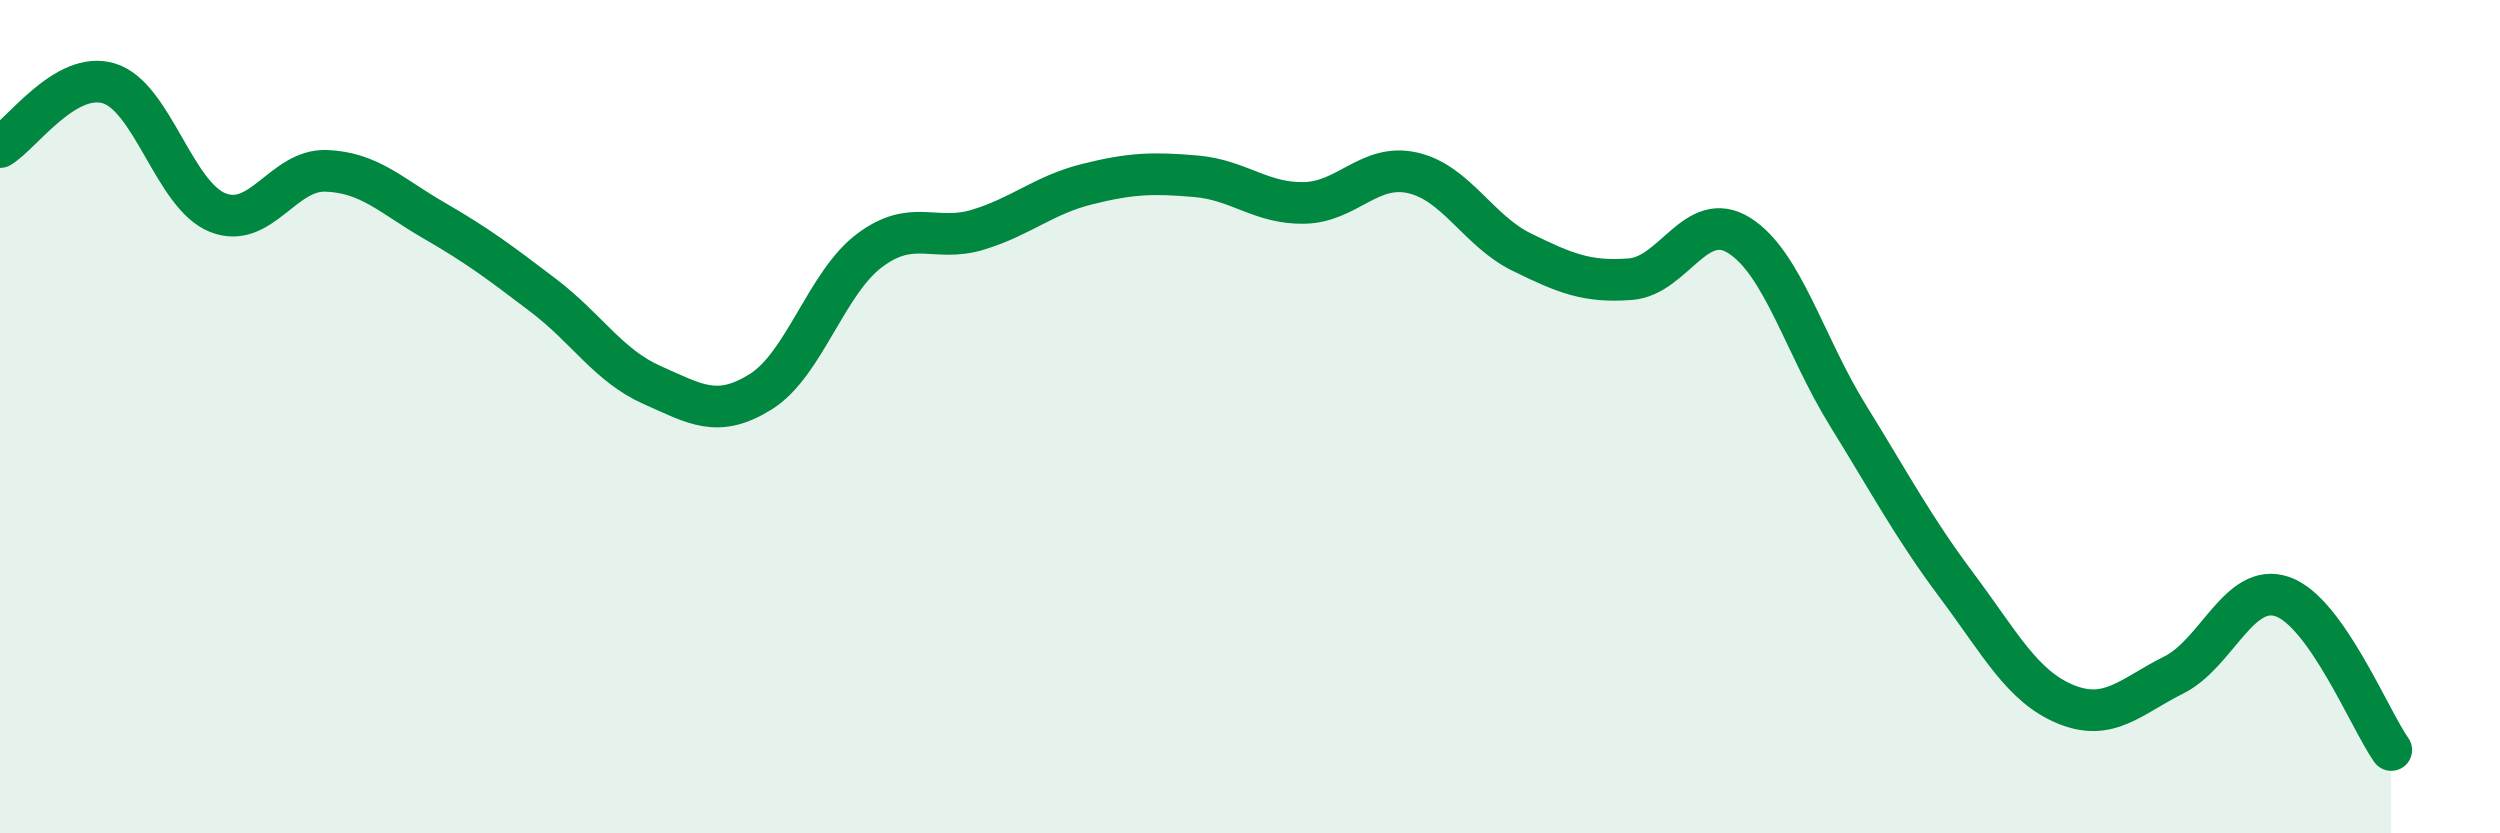 
    <svg width="60" height="20" viewBox="0 0 60 20" xmlns="http://www.w3.org/2000/svg">
      <path
        d="M 0,3.53 C 0.52,3.22 1.57,1.69 2.61,2 C 3.65,2.31 4.18,4.68 5.22,5.1 C 6.26,5.52 6.79,4.06 7.83,4.1 C 8.87,4.14 9.39,4.7 10.43,5.3 C 11.47,5.9 12,6.3 13.04,7.09 C 14.08,7.88 14.61,8.78 15.65,9.24 C 16.69,9.7 17.22,10.05 18.26,9.4 C 19.3,8.75 19.83,6.79 20.87,6.01 C 21.91,5.23 22.44,5.83 23.48,5.51 C 24.52,5.19 25.05,4.68 26.09,4.42 C 27.13,4.16 27.66,4.14 28.7,4.23 C 29.74,4.32 30.26,4.89 31.3,4.87 C 32.34,4.85 32.87,3.91 33.91,4.15 C 34.95,4.39 35.48,5.54 36.52,6.05 C 37.56,6.56 38.09,6.78 39.13,6.7 C 40.17,6.62 40.7,5 41.74,5.65 C 42.78,6.3 43.31,8.29 44.35,9.97 C 45.39,11.65 45.92,12.66 46.96,14.05 C 48,15.44 48.53,16.47 49.57,16.9 C 50.61,17.33 51.13,16.72 52.17,16.2 C 53.21,15.68 53.74,13.96 54.78,14.32 C 55.82,14.68 56.87,17.26 57.39,18L57.39 20L0 20Z"
        fill="#008740"
        opacity="0.1"
        stroke-linecap="round"
        stroke-linejoin="round"
      />
      <path
        d="M 0,3.53 C 0.52,3.22 1.57,1.69 2.61,2 C 3.65,2.31 4.18,4.68 5.22,5.1 C 6.26,5.52 6.79,4.06 7.83,4.1 C 8.87,4.14 9.39,4.7 10.43,5.3 C 11.47,5.9 12,6.3 13.04,7.09 C 14.08,7.88 14.61,8.78 15.65,9.24 C 16.69,9.7 17.22,10.05 18.26,9.4 C 19.3,8.75 19.83,6.79 20.87,6.01 C 21.91,5.23 22.44,5.83 23.48,5.51 C 24.52,5.19 25.05,4.68 26.09,4.42 C 27.13,4.16 27.66,4.14 28.7,4.23 C 29.74,4.32 30.26,4.89 31.3,4.87 C 32.34,4.85 32.87,3.91 33.91,4.15 C 34.95,4.39 35.48,5.54 36.52,6.05 C 37.56,6.56 38.09,6.78 39.13,6.7 C 40.17,6.62 40.7,5 41.74,5.65 C 42.78,6.3 43.31,8.29 44.35,9.97 C 45.39,11.65 45.92,12.66 46.96,14.05 C 48,15.44 48.53,16.47 49.57,16.9 C 50.61,17.33 51.13,16.72 52.17,16.2 C 53.21,15.68 53.74,13.96 54.78,14.32 C 55.82,14.68 56.87,17.26 57.39,18"
        stroke="#008740"
        stroke-width="1"
        fill="none"
        stroke-linecap="round"
        stroke-linejoin="round"
      />
    </svg>
  